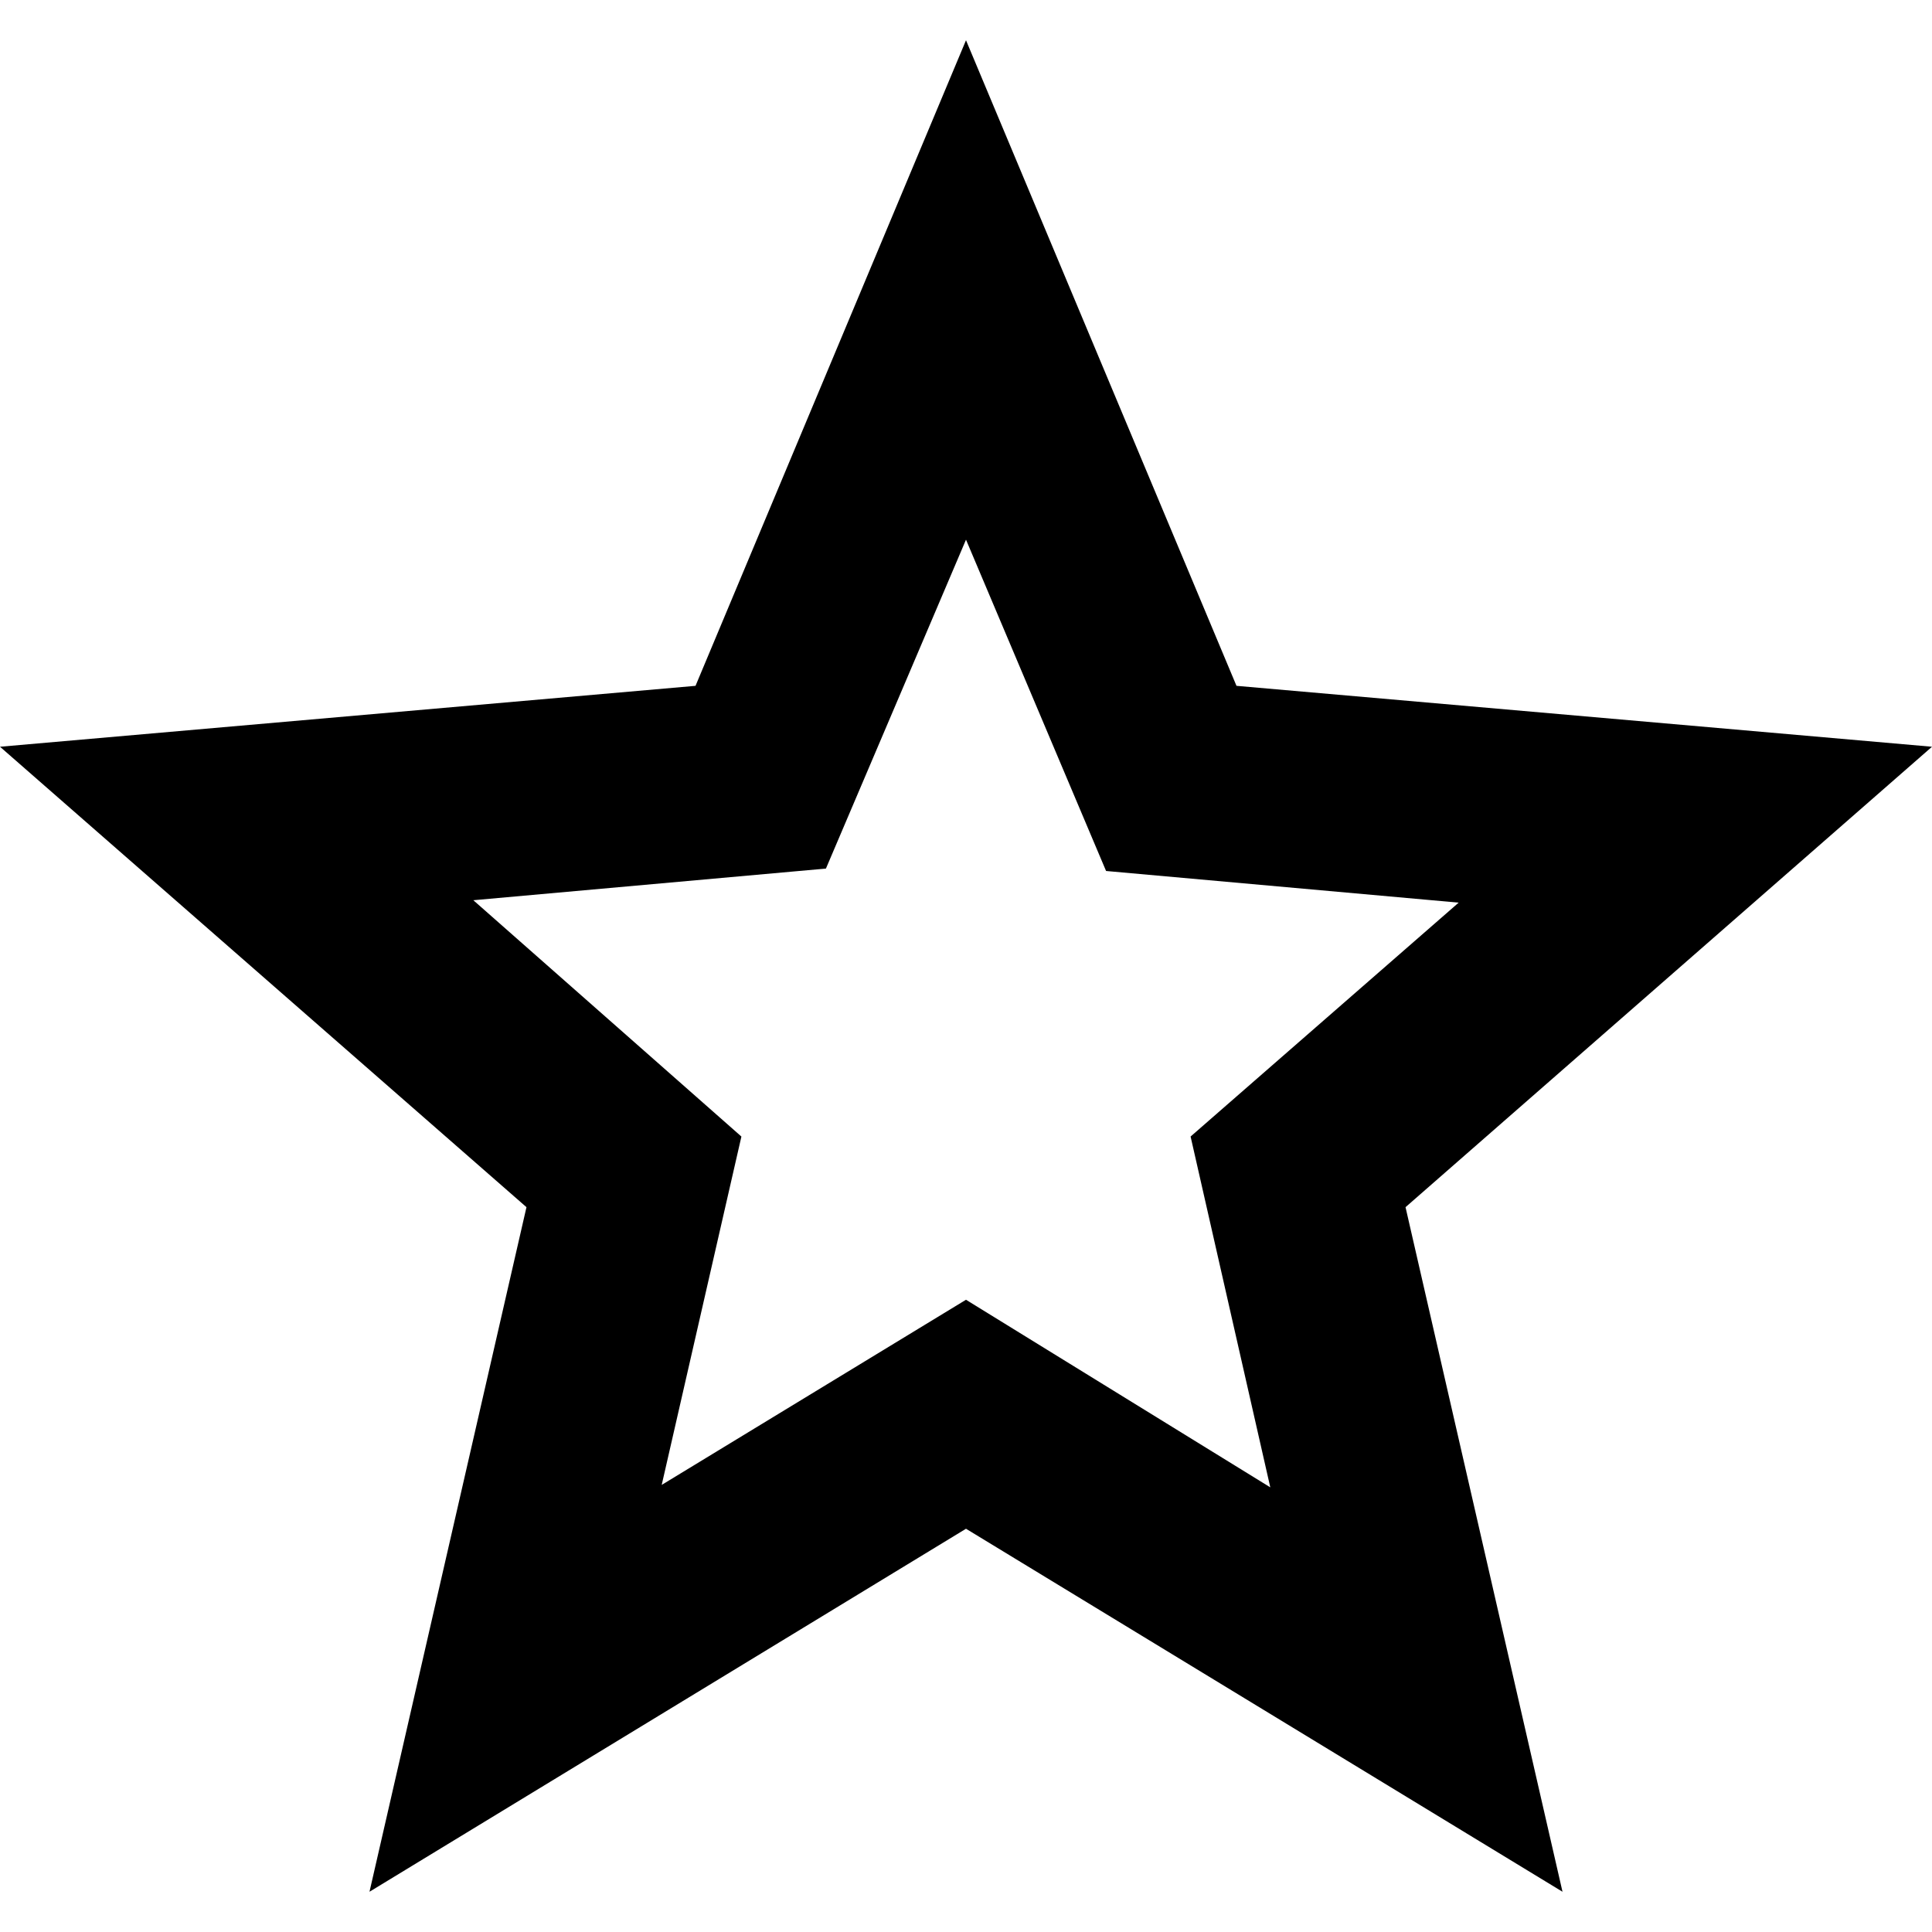 <?xml version="1.0" encoding="UTF-8" standalone="no"?>
<svg
   width="72"
   height="72"
   viewBox="0 0 72 72"
   fill="none"
   version="1.1"
   id="svg1"
   sodipodi:docname="avis client.svg"
   inkscape:version="1.4.2 (ebf0e940d0, 2025-05-08)"
   xmlns:inkscape="http://www.inkscape.org/namespaces/inkscape"
   xmlns:sodipodi="http://sodipodi.sourceforge.net/DTD/sodipodi-0.dtd"
   xmlns="http://www.w3.org/2000/svg"
   xmlns:svg="http://www.w3.org/2000/svg">
  <defs
     id="defs1" />
  <sodipodi:namedview
     id="namedview1"
     pagecolor="#505050"
     bordercolor="#eeeeee"
     borderopacity="1"
     inkscape:showpageshadow="0"
     inkscape:pageopacity="0"
     inkscape:pagecheckerboard="0"
     inkscape:deskcolor="#505050"
     inkscape:zoom="10.650796"
     inkscape:cx="25.913556"
     inkscape:cy="20.04545"
     inkscape:window-width="3440"
     inkscape:window-height="1408"
     inkscape:window-x="0"
     inkscape:window-y="0"
     inkscape:window-maximized="1"
     inkscape:current-layer="svg1" />
  <path
     d="m 24.66,55.338 11.34,-6.9 11.34,6.991 -2.97,-13.074 9.99,-8.716 -13.14,-1.18 -5.22,-12.347 -5.22,12.257 -13.14,1.18 9.99,8.807 z M 13.77,70.5 19.62,44.988 0,27.829 25.92,25.559 36,1.5 46.08,25.559 72,27.829 52.38,44.988 58.23,70.5 36,56.972 Z"
     fill="#000000"
     id="path1"
     style="stroke-width:1" />
</svg>
